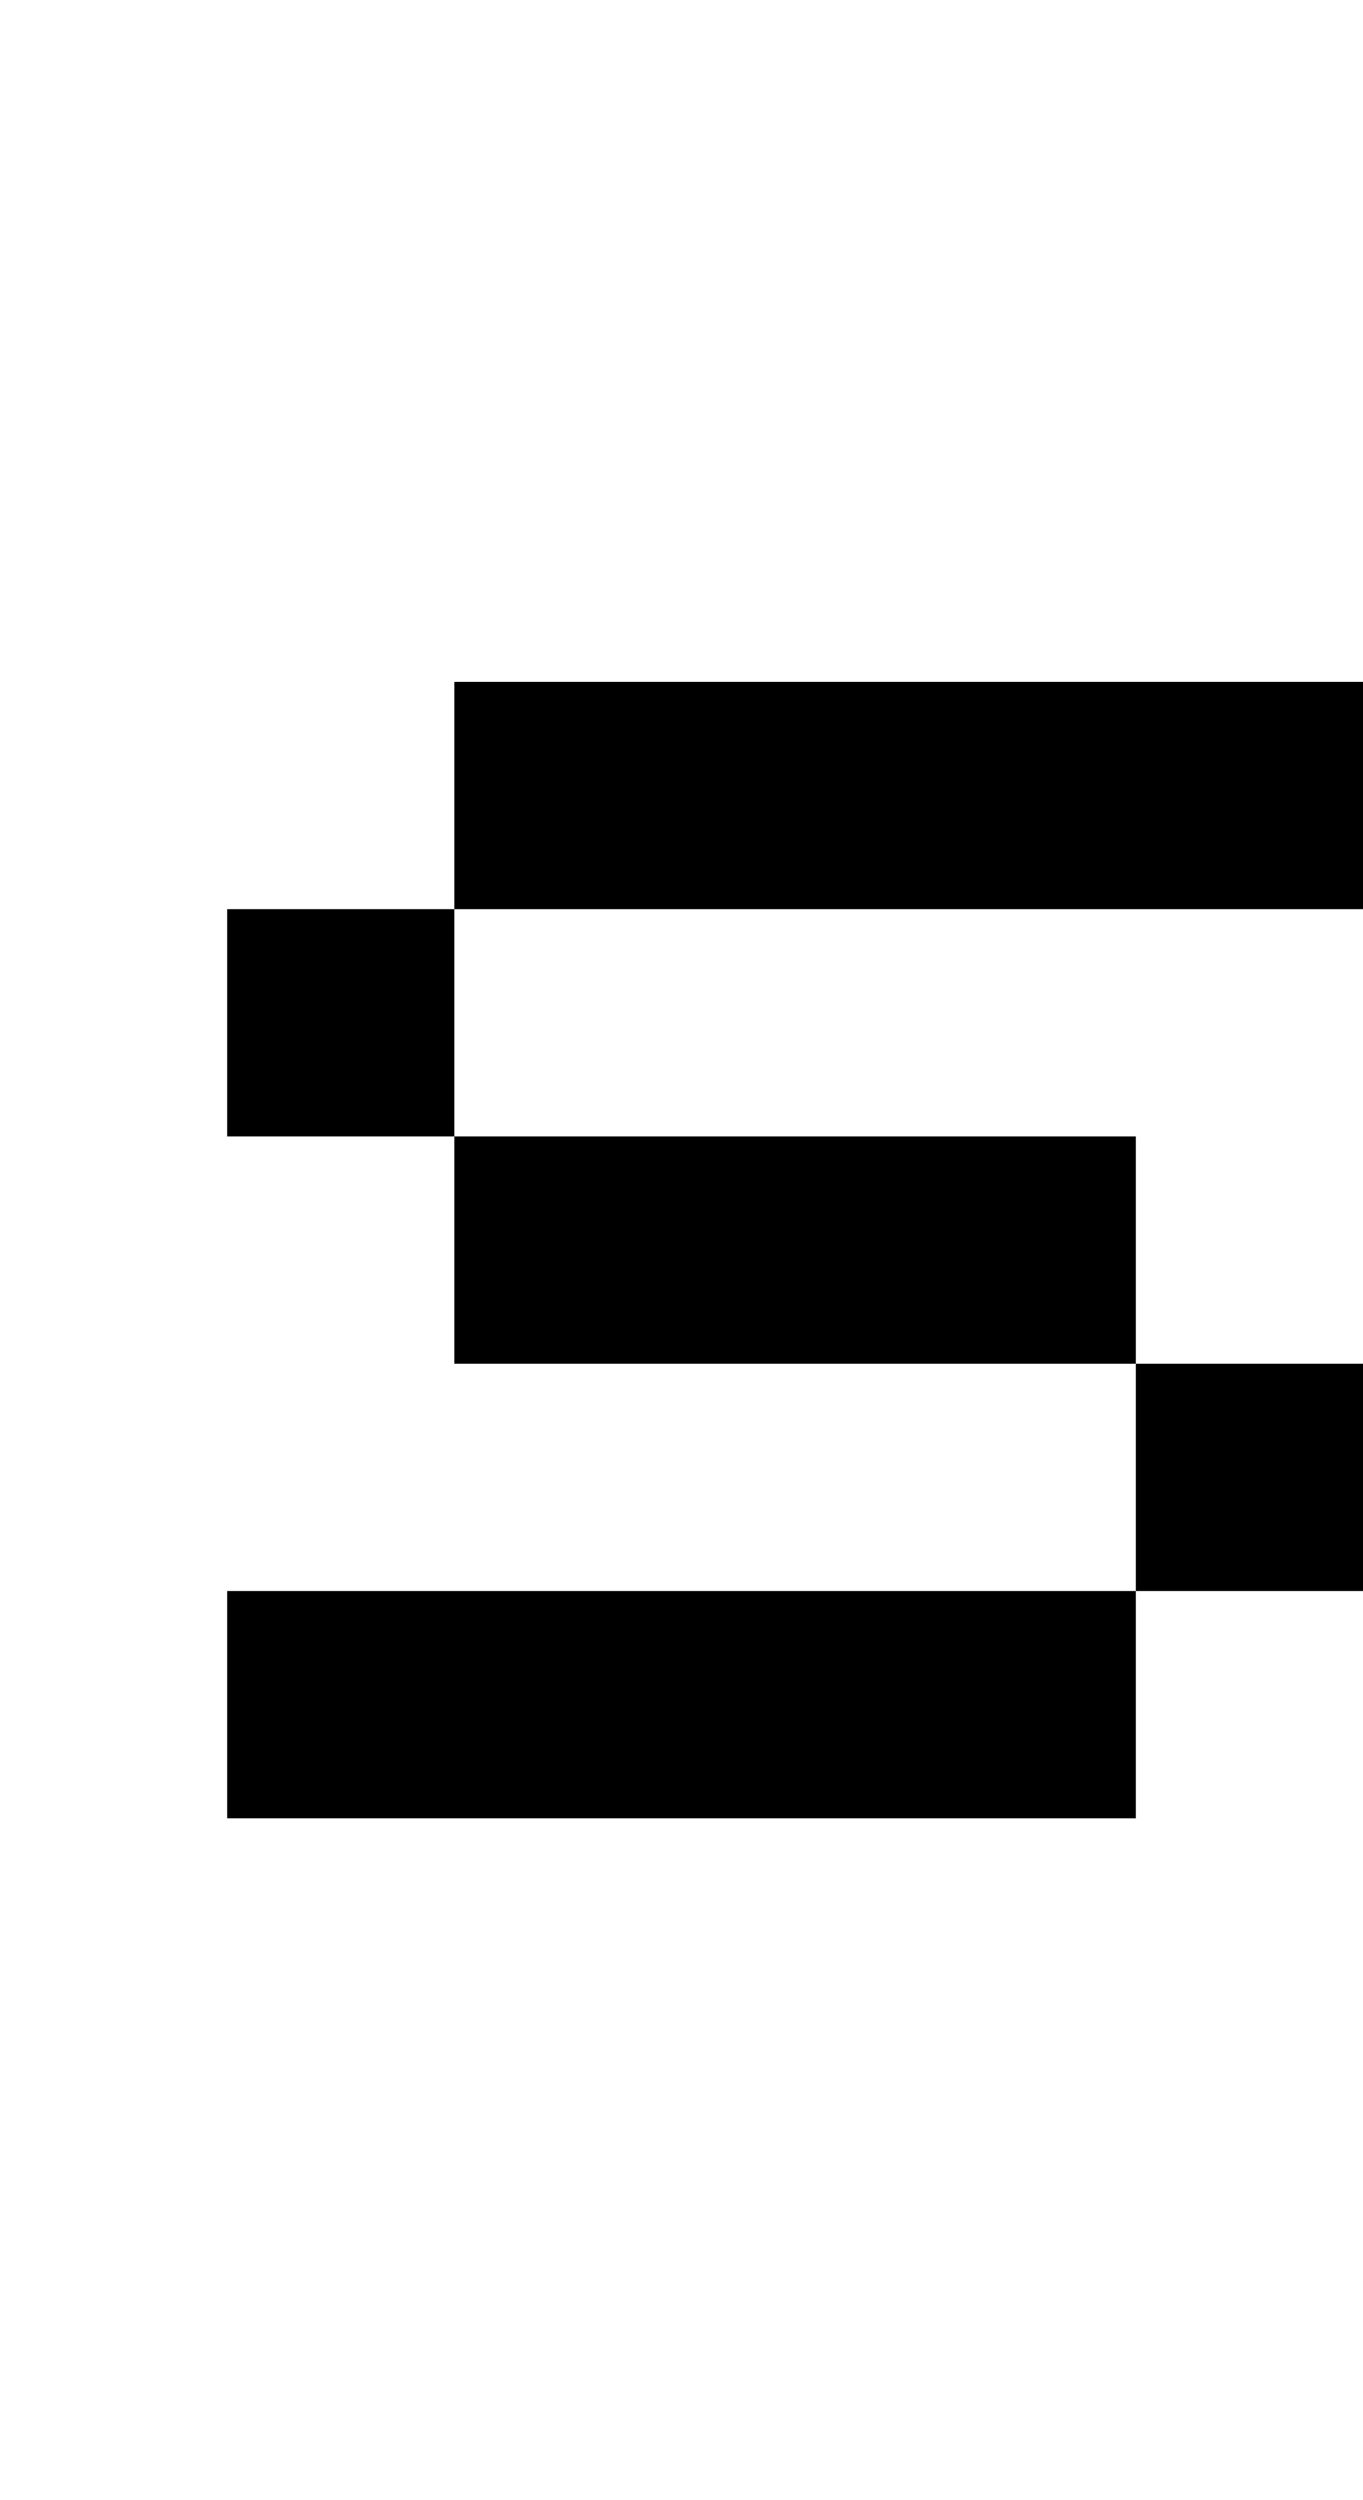 <?xml version="1.0" standalone="no"?>
<!DOCTYPE svg PUBLIC "-//W3C//DTD SVG 20010904//EN"
 "http://www.w3.org/TR/2001/REC-SVG-20010904/DTD/svg10.dtd">
<svg version="1.0" xmlns="http://www.w3.org/2000/svg"
 width="24pt" height="44pt" viewBox="0 0 24 44"
 preserveAspectRatio="xMidYMid meet">
<g transform="translate(0,44) scale(1,-1)"
fill="#000000" stroke="none">
<path d="M8 30 l0 -2 -2 0 -2 0 0 -2 0 -2 2 0 2 0 0 -2 0 -2 6 0 6 0 0 -2 0
-2 -8 0 -8 0 0 -2 0 -2 8 0 8 0 0 2 0 2 2 0 2 0 0 2 0 2 -2 0 -2 0 0 2 0 2 -6
0 -6 0 0 2 0 2 8 0 8 0 0 2 0 2 -8 0 -8 0 0 -2z"/>
</g>
</svg>
